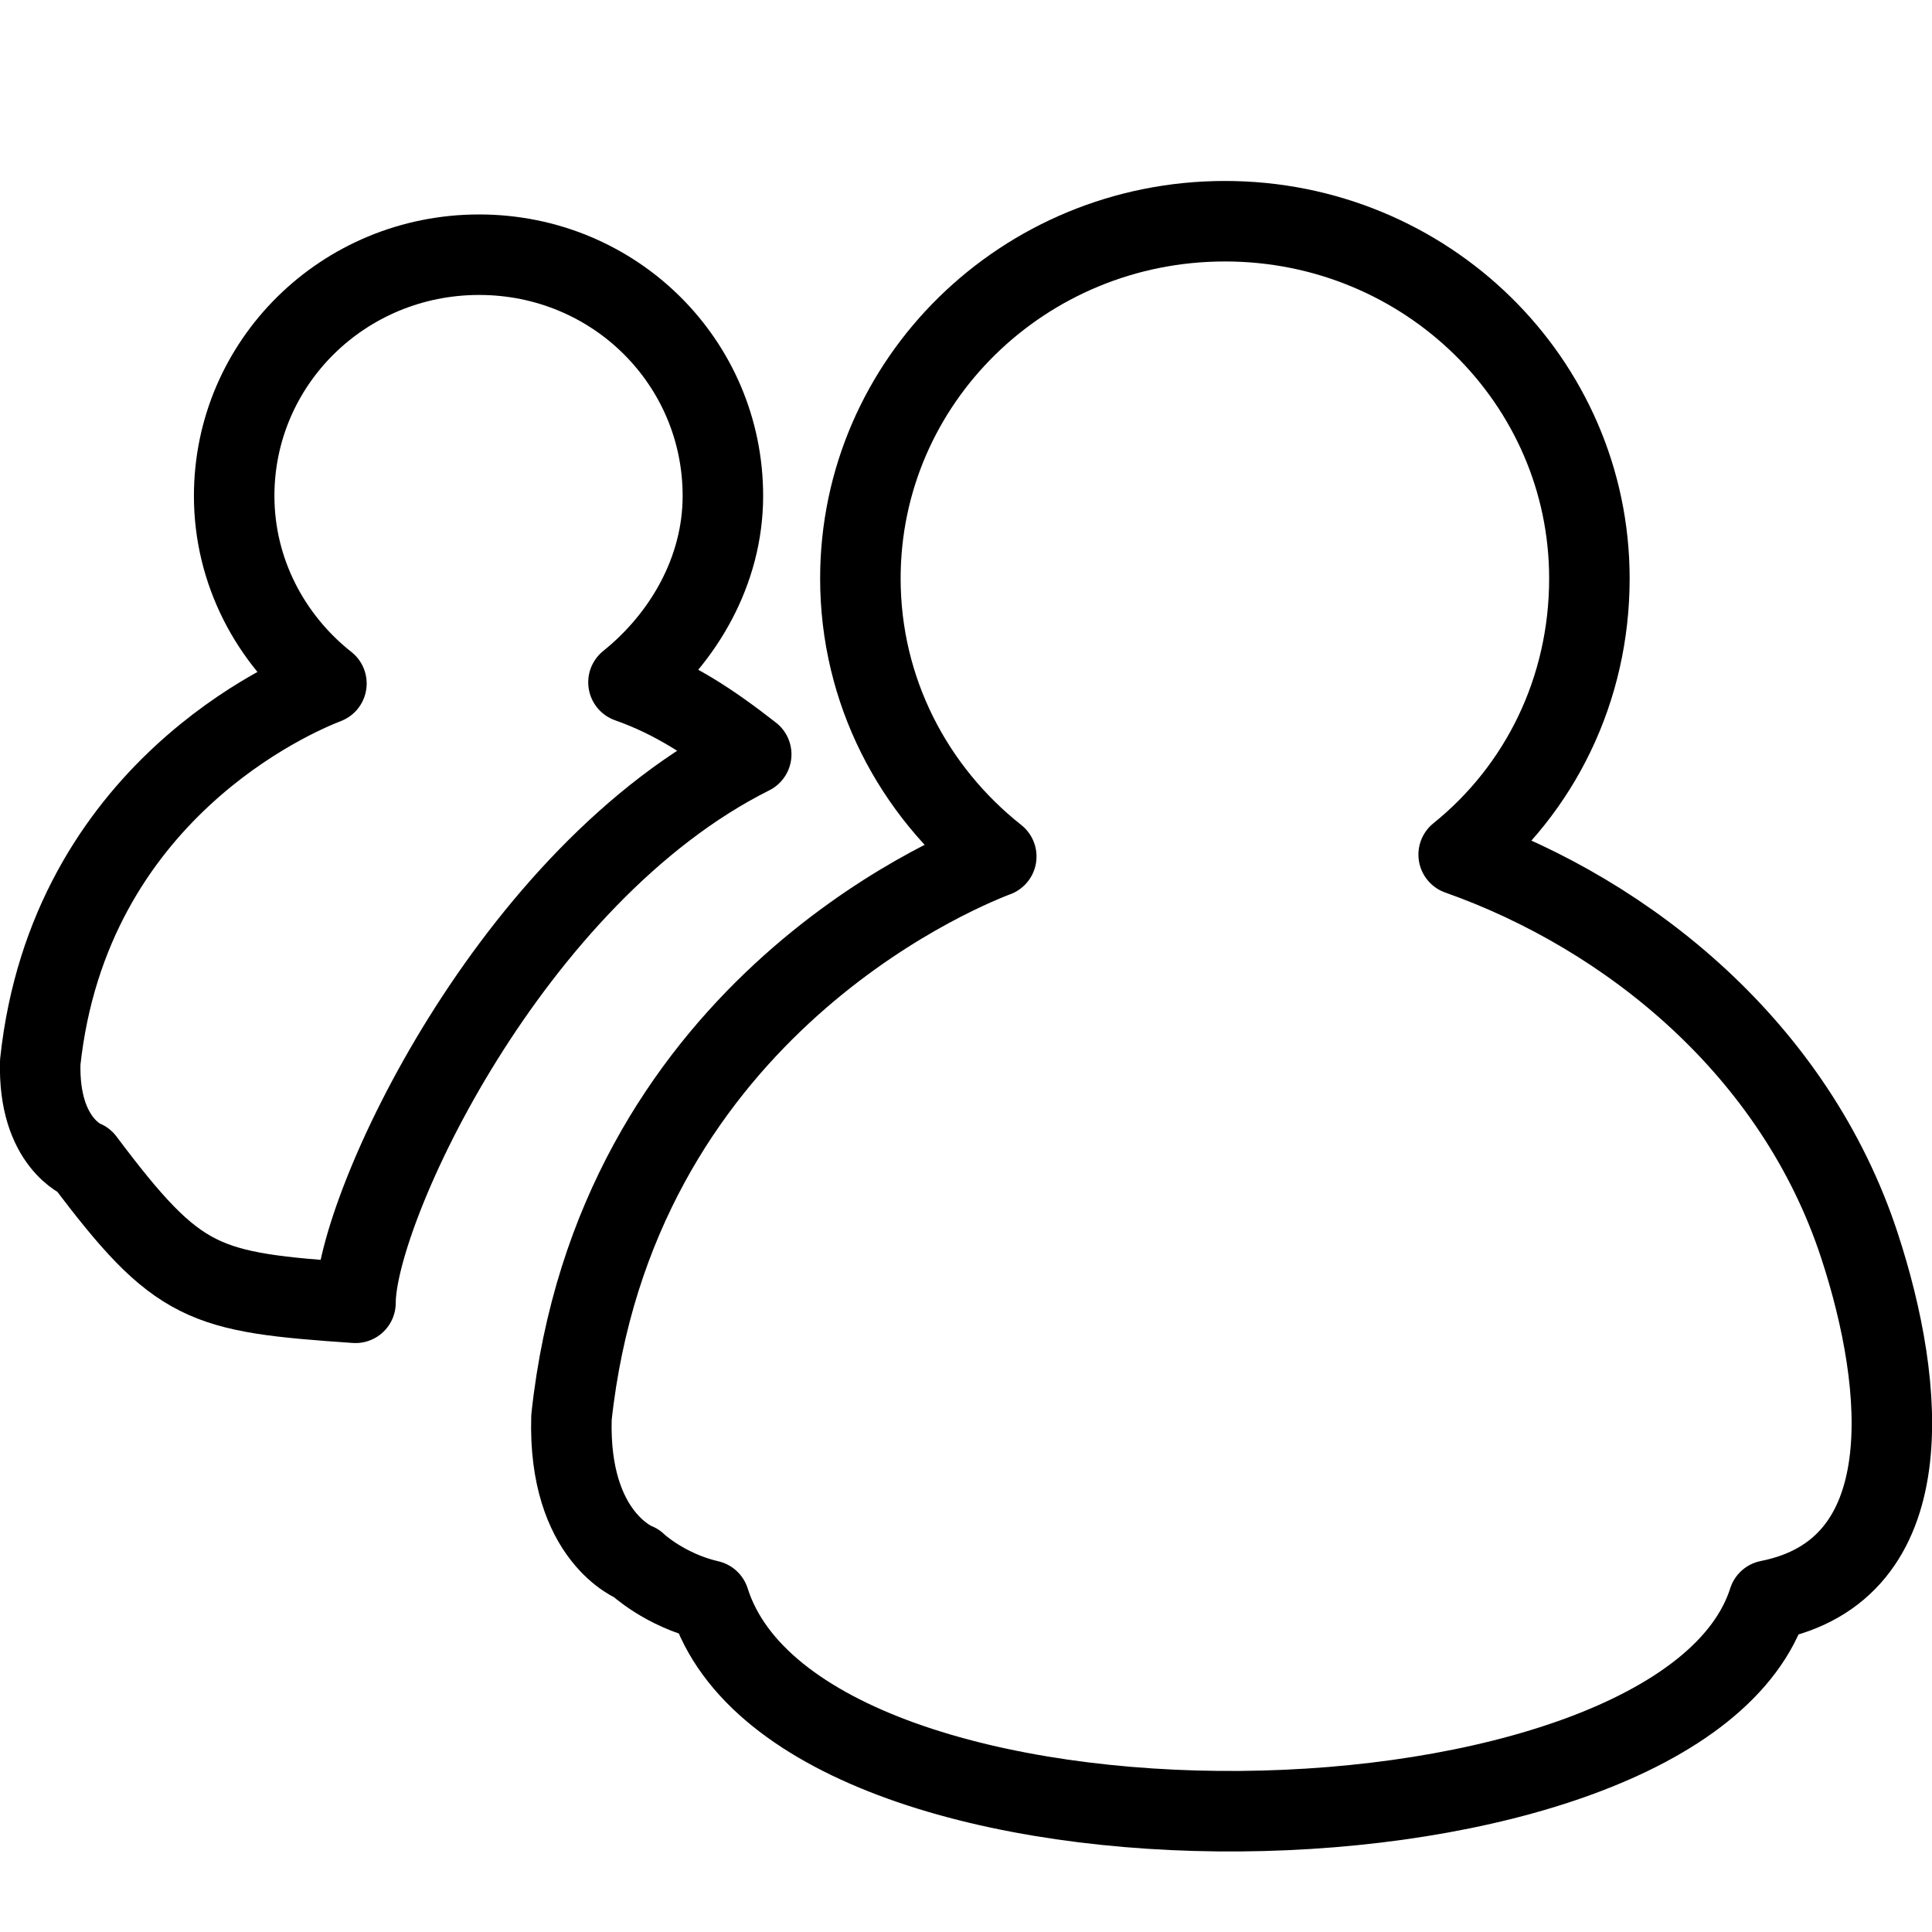 <?xml version="1.0" encoding="utf-8"?>
<!-- Generator: Adobe Illustrator 16.0.3, SVG Export Plug-In . SVG Version: 6.00 Build 0)  -->
<!DOCTYPE svg PUBLIC "-//W3C//DTD SVG 1.1//EN" "http://www.w3.org/Graphics/SVG/1.1/DTD/svg11.dtd">
<svg version="1.1" xmlns="http://www.w3.org/2000/svg" xmlns:xlink="http://www.w3.org/1999/xlink" x="0px" y="0px" width="24px"
	 height="24px" viewBox="0 0 24 24" enable-background="new 0 0 24 24" xml:space="preserve">
<g id="Outline_Icons">
	<g>
		<path fill="none" stroke="#000000" stroke-linejoin="round" stroke-miterlimit="10" d="M0.5,13.194L0.5,13.194
			c-0.028,1.01,0.547,1.224,0.547,1.224c1.172,1.56,1.475,1.635,3.369,1.766c0-1.16,1.92-5.314,4.916-6.813
			C8.83,8.979,8.379,8.678,7.807,8.476C8.49,7.927,8.98,7.092,8.98,6.16c0-1.654-1.342-2.996-3.028-2.996
			c-1.688,0-3.043,1.342-3.043,2.996c0,0.94,0.451,1.782,1.146,2.331C3.646,8.648,0.86,9.835,0.5,13.194z"/>
		<path fill="none" stroke="#000000" stroke-linejoin="round" stroke-miterlimit="10" d="M19.744,7.186
			c0-2.451-2.027-4.438-4.527-4.438c-2.502,0-4.529,1.987-4.529,4.438c0,1.396,0.658,2.639,1.688,3.454h-0.001
			c-0.606,0.231-4.741,1.991-5.276,6.968c-0.044,1.496,0.808,1.813,0.808,1.813v0.001c0,0,0.349,0.332,0.904,0.46
			c1.139,3.59,12.079,3.389,13.159,0c1.916-0.379,1.703-2.658,1.129-4.409c-0.797-2.432-2.855-4.106-4.979-4.857
			C19.13,9.803,19.744,8.567,19.744,7.186z"/>
	</g>
</g>
<g id="Frames-24px">
	<rect fill="none" width="24" height="24"/>
</g>
</svg>
